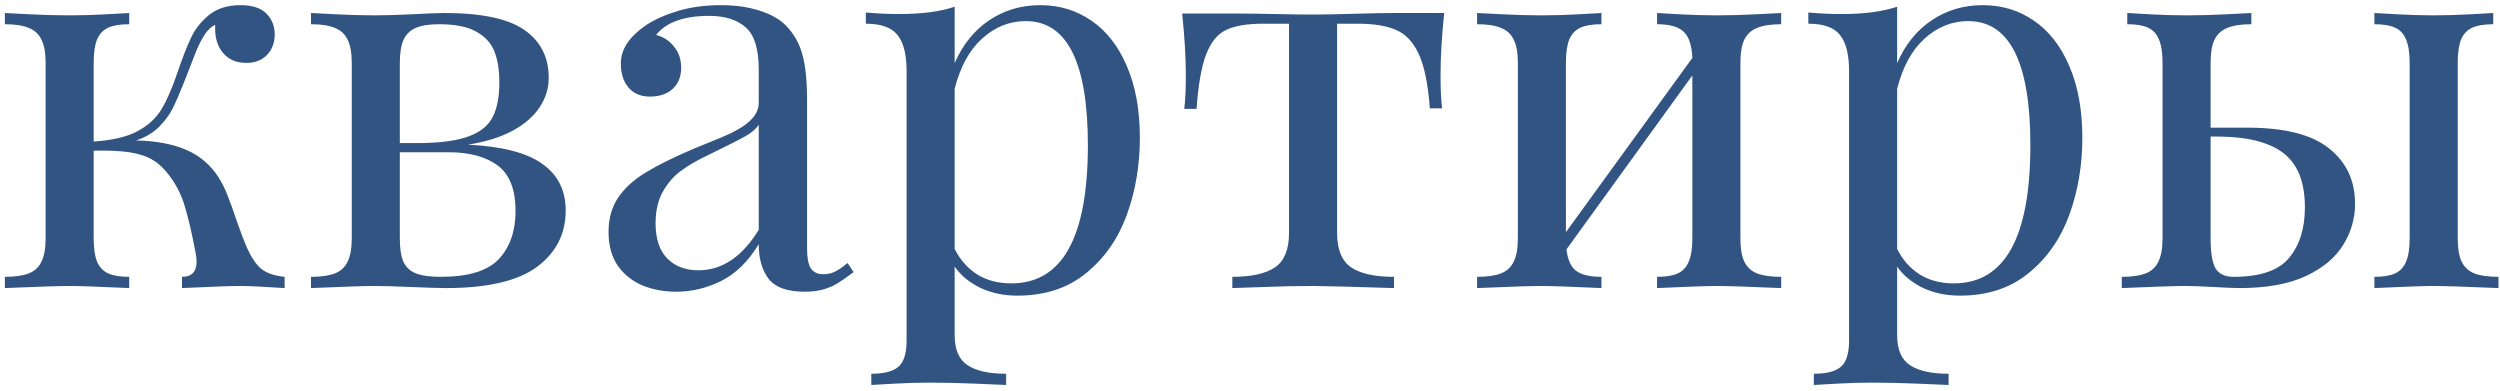 <?xml version="1.0" encoding="UTF-8"?> <svg xmlns="http://www.w3.org/2000/svg" width="243" height="38" viewBox="0 0 243 38" fill="none"> <path d="M9.105 13.756C10.883 13.637 12.279 13.316 13.295 12.791C14.328 12.249 15.115 11.547 15.656 10.684C16.198 9.803 16.723 8.61 17.23 7.104C17.721 5.665 18.162 4.531 18.551 3.701C18.94 2.855 19.524 2.11 20.303 1.467C21.098 0.824 22.122 0.502 23.375 0.502C24.509 0.502 25.347 0.773 25.889 1.314C26.43 1.856 26.701 2.533 26.701 3.346C26.701 4.158 26.447 4.827 25.939 5.352C25.449 5.859 24.78 6.113 23.934 6.113C23.003 6.113 22.266 5.809 21.725 5.199C21.183 4.59 20.912 3.786 20.912 2.787V2.406C20.557 2.576 20.227 2.88 19.922 3.32C19.634 3.76 19.363 4.277 19.109 4.869C18.872 5.462 18.466 6.503 17.891 7.992C17.484 9.025 17.112 9.88 16.773 10.557C16.435 11.217 15.978 11.826 15.402 12.385C14.827 12.943 14.099 13.367 13.219 13.654C15.115 13.688 16.723 13.984 18.043 14.543C19.38 15.102 20.447 15.999 21.242 17.234C21.564 17.742 21.852 18.318 22.105 18.961C22.359 19.587 22.672 20.459 23.045 21.576C23.434 22.676 23.747 23.497 23.984 24.039C24.408 24.987 24.873 25.681 25.381 26.121C25.906 26.544 26.667 26.807 27.666 26.908V28C25.635 27.865 24.162 27.797 23.248 27.797C22.453 27.797 20.599 27.865 17.688 28V26.908C18.635 26.908 19.109 26.409 19.109 25.41C19.109 25.139 19.067 24.809 18.982 24.42C18.644 22.643 18.314 21.221 17.992 20.154C17.688 19.071 17.205 18.081 16.545 17.184C16.054 16.49 15.521 15.965 14.945 15.609C14.37 15.237 13.625 14.975 12.711 14.822C11.814 14.67 10.612 14.611 9.105 14.645V23.176C9.105 24.141 9.215 24.894 9.436 25.436C9.673 25.977 10.037 26.358 10.527 26.578C11.018 26.798 11.695 26.908 12.559 26.908V28C9.647 27.865 7.734 27.797 6.82 27.797C5.771 27.797 3.655 27.865 0.473 28V26.908C1.454 26.908 2.225 26.798 2.783 26.578C3.359 26.358 3.773 25.977 4.027 25.436C4.298 24.894 4.434 24.141 4.434 23.176V6.113C4.434 5.132 4.298 4.378 4.027 3.854C3.773 3.312 3.359 2.931 2.783 2.711C2.225 2.474 1.454 2.355 0.473 2.355V1.264C0.777 1.281 1.59 1.323 2.91 1.391C4.23 1.458 5.534 1.492 6.82 1.492C7.887 1.492 9.038 1.458 10.273 1.391C11.509 1.323 12.271 1.281 12.559 1.264V2.355C11.695 2.355 11.018 2.465 10.527 2.686C10.037 2.906 9.673 3.286 9.436 3.828C9.215 4.37 9.105 5.132 9.105 6.113V13.756ZM30.23 1.264C30.552 1.281 31.373 1.323 32.693 1.391C34.031 1.458 35.258 1.492 36.375 1.492C37.272 1.492 38.482 1.458 40.006 1.391C41.546 1.306 42.604 1.264 43.18 1.264C46.802 1.264 49.4 1.814 50.975 2.914C52.549 4.014 53.336 5.563 53.336 7.561C53.336 8.593 53.04 9.549 52.447 10.43C51.872 11.31 50.992 12.072 49.807 12.715C48.639 13.341 47.2 13.79 45.49 14.06C48.825 14.23 51.237 14.856 52.727 15.94C54.233 17.006 54.986 18.512 54.986 20.459C54.986 22.727 54.055 24.555 52.193 25.943C50.331 27.314 47.378 28 43.332 28C42.655 28 41.546 27.966 40.006 27.898C38.465 27.831 37.255 27.797 36.375 27.797C35.461 27.797 33.413 27.865 30.23 28V26.908C31.212 26.908 31.982 26.798 32.541 26.578C33.117 26.358 33.531 25.977 33.785 25.436C34.056 24.894 34.191 24.141 34.191 23.176V6.113C34.191 5.132 34.056 4.378 33.785 3.854C33.531 3.312 33.117 2.931 32.541 2.711C31.982 2.474 31.212 2.355 30.23 2.355V1.264ZM40.945 13.908C42.993 13.874 44.559 13.646 45.643 13.223C46.743 12.8 47.496 12.173 47.902 11.344C48.325 10.514 48.537 9.397 48.537 7.992C48.537 6.807 48.376 5.809 48.055 4.996C47.733 4.184 47.141 3.54 46.277 3.066C45.431 2.592 44.229 2.355 42.672 2.355C41.724 2.355 40.971 2.474 40.412 2.711C39.87 2.948 39.473 3.337 39.219 3.879C38.982 4.421 38.863 5.165 38.863 6.113V13.908H40.945ZM38.863 23.176C38.863 24.158 38.982 24.919 39.219 25.461C39.473 25.986 39.879 26.358 40.438 26.578C41.013 26.798 41.809 26.908 42.824 26.908C45.516 26.908 47.403 26.333 48.486 25.182C49.57 24.014 50.111 22.456 50.111 20.51C50.111 18.428 49.536 16.955 48.385 16.092C47.234 15.229 45.626 14.797 43.56 14.797H38.863V23.176ZM73.75 6.773C73.75 4.759 73.327 3.388 72.481 2.66C71.651 1.915 70.466 1.543 68.926 1.543C66.471 1.543 64.753 2.161 63.772 3.396C64.466 3.566 65.041 3.938 65.498 4.514C65.972 5.072 66.209 5.758 66.209 6.57C66.209 7.451 65.93 8.145 65.371 8.652C64.829 9.143 64.093 9.389 63.162 9.389C62.282 9.389 61.588 9.092 61.08 8.5C60.589 7.908 60.344 7.129 60.344 6.164C60.344 4.81 61.156 3.574 62.781 2.457C63.628 1.898 64.669 1.433 65.904 1.061C67.157 0.688 68.545 0.502 70.068 0.502C71.49 0.502 72.743 0.68 73.826 1.035C74.909 1.374 75.756 1.848 76.365 2.457C77.161 3.27 77.703 4.217 77.99 5.301C78.295 6.367 78.447 7.848 78.447 9.744V24.191C78.447 25.055 78.566 25.681 78.803 26.07C79.057 26.46 79.471 26.654 80.047 26.654C80.47 26.654 80.859 26.561 81.215 26.375C81.57 26.189 81.96 25.918 82.383 25.562L82.967 26.451C82.357 26.908 81.85 27.264 81.443 27.518C81.037 27.771 80.572 27.975 80.047 28.127C79.522 28.279 78.913 28.355 78.219 28.355C76.543 28.355 75.375 27.941 74.715 27.111C74.072 26.265 73.75 25.139 73.75 23.734C72.734 25.41 71.516 26.604 70.094 27.314C68.672 28.009 67.225 28.355 65.752 28.355C64.55 28.355 63.45 28.152 62.451 27.746C61.453 27.323 60.648 26.68 60.039 25.816C59.447 24.936 59.15 23.844 59.15 22.541C59.15 21.221 59.472 20.095 60.115 19.164C60.758 18.233 61.664 17.421 62.832 16.727C64 16.016 65.566 15.245 67.529 14.416C67.868 14.281 68.697 13.942 70.018 13.4C71.338 12.859 72.286 12.317 72.861 11.775C73.454 11.234 73.75 10.641 73.75 9.998V6.773ZM73.75 12.131C73.496 12.52 73.073 12.884 72.481 13.223C71.888 13.561 70.652 14.188 68.773 15.102C67.775 15.575 66.928 16.066 66.234 16.574C65.54 17.065 64.948 17.734 64.457 18.58C63.966 19.426 63.721 20.467 63.721 21.703C63.721 23.21 64.102 24.352 64.863 25.131C65.625 25.893 66.632 26.273 67.885 26.273C70.187 26.273 72.142 24.962 73.75 22.338V12.131ZM92.793 6.139C93.572 4.344 94.689 2.956 96.144 1.975C97.6 0.993 99.259 0.502 101.121 0.502C102.966 0.502 104.617 1.001 106.072 2C107.545 2.999 108.696 4.471 109.525 6.418C110.372 8.365 110.795 10.692 110.795 13.4C110.795 16.058 110.372 18.555 109.525 20.891C108.679 23.21 107.359 25.097 105.564 26.553C103.787 28.009 101.561 28.736 98.887 28.736C97.566 28.736 96.365 28.482 95.281 27.975C94.215 27.45 93.385 26.764 92.793 25.918V32.57C92.793 33.975 93.208 34.949 94.037 35.49C94.867 36.049 96.119 36.328 97.795 36.328V37.42C97.355 37.403 96.365 37.361 94.824 37.293C93.301 37.225 91.794 37.191 90.305 37.191C89.204 37.191 88.07 37.225 86.902 37.293C85.734 37.361 84.998 37.403 84.693 37.42V36.328C85.963 36.328 86.852 36.091 87.359 35.617C87.867 35.16 88.121 34.322 88.121 33.103V6.9C88.121 5.292 87.825 4.124 87.232 3.396C86.657 2.669 85.633 2.305 84.16 2.305V1.213C85.243 1.314 86.318 1.365 87.385 1.365C89.585 1.365 91.388 1.128 92.793 0.654V6.139ZM92.793 24.191C93.301 25.224 94.02 26.045 94.951 26.654C95.882 27.247 96.999 27.543 98.303 27.543C103.262 27.543 105.742 23.066 105.742 14.111C105.742 6.071 103.728 2.051 99.699 2.051C98.125 2.051 96.712 2.618 95.459 3.752C94.223 4.869 93.335 6.494 92.793 8.627V24.191ZM140.375 1.264C140.138 3.566 140.02 5.58 140.02 7.307C140.02 8.661 140.07 9.736 140.172 10.531H138.979C138.809 8.195 138.454 6.443 137.912 5.275C137.37 4.09 136.634 3.303 135.703 2.914C134.789 2.508 133.553 2.305 131.996 2.305H129.965V22.643C129.965 24.251 130.422 25.368 131.336 25.994C132.25 26.604 133.638 26.908 135.5 26.908V28C131.167 27.865 128.543 27.797 127.629 27.797C125.987 27.797 124.37 27.831 122.779 27.898C121.205 27.949 120.206 27.983 119.783 28V26.908C121.628 26.908 123.008 26.604 123.922 25.994C124.836 25.368 125.293 24.251 125.293 22.643V2.305H122.754C121.214 2.305 120.02 2.508 119.174 2.914C118.344 3.303 117.701 4.09 117.244 5.275C116.787 6.443 116.474 8.212 116.305 10.582H115.111C115.213 9.786 115.264 8.712 115.264 7.357C115.264 5.631 115.145 3.617 114.908 1.314H119.885C121.07 1.314 122.424 1.331 123.947 1.365C125.488 1.399 126.698 1.416 127.578 1.416C128.475 1.416 129.804 1.391 131.564 1.34C133.342 1.289 134.611 1.264 135.373 1.264H140.375ZM173.129 2.355C172.147 2.355 171.368 2.474 170.793 2.711C170.234 2.931 169.82 3.312 169.549 3.854C169.295 4.378 169.168 5.132 169.168 6.113V23.176C169.168 24.141 169.295 24.894 169.549 25.436C169.82 25.977 170.234 26.358 170.793 26.578C171.368 26.798 172.147 26.908 173.129 26.908V28C169.947 27.865 167.865 27.797 166.883 27.797C165.918 27.797 163.98 27.865 161.068 28V26.908C161.932 26.908 162.6 26.798 163.074 26.578C163.565 26.358 163.921 25.977 164.141 25.436C164.378 24.894 164.496 24.141 164.496 23.176V7.332L152.258 24.242C152.376 25.241 152.689 25.935 153.197 26.324C153.722 26.713 154.543 26.908 155.66 26.908V28C152.749 27.865 150.802 27.797 149.82 27.797C148.839 27.797 146.757 27.865 143.574 28V26.908C144.556 26.908 145.326 26.798 145.885 26.578C146.46 26.358 146.875 25.977 147.129 25.436C147.4 24.894 147.535 24.141 147.535 23.176V6.113C147.535 5.132 147.4 4.378 147.129 3.854C146.875 3.312 146.46 2.931 145.885 2.711C145.326 2.474 144.556 2.355 143.574 2.355V1.264C143.896 1.281 144.725 1.323 146.062 1.391C147.4 1.458 148.652 1.492 149.82 1.492C151.005 1.492 152.199 1.458 153.4 1.391C154.619 1.323 155.372 1.281 155.66 1.264V2.355C154.797 2.355 154.12 2.465 153.629 2.686C153.138 2.906 152.774 3.286 152.537 3.828C152.317 4.37 152.207 5.132 152.207 6.113V22.566L164.496 5.631C164.445 4.395 164.158 3.54 163.633 3.066C163.125 2.592 162.27 2.355 161.068 2.355V1.264C161.356 1.281 162.101 1.323 163.303 1.391C164.521 1.458 165.715 1.492 166.883 1.492C168.051 1.492 169.303 1.458 170.641 1.391C171.978 1.323 172.807 1.281 173.129 1.264V2.355ZM184.402 6.139C185.181 4.344 186.298 2.956 187.754 1.975C189.21 0.993 190.868 0.502 192.73 0.502C194.576 0.502 196.226 1.001 197.682 2C199.154 2.999 200.305 4.471 201.135 6.418C201.981 8.365 202.404 10.692 202.404 13.4C202.404 16.058 201.981 18.555 201.135 20.891C200.288 23.21 198.968 25.097 197.174 26.553C195.396 28.009 193.171 28.736 190.496 28.736C189.176 28.736 187.974 28.482 186.891 27.975C185.824 27.45 184.995 26.764 184.402 25.918V32.57C184.402 33.975 184.817 34.949 185.646 35.49C186.476 36.049 187.729 36.328 189.404 36.328V37.42C188.964 37.403 187.974 37.361 186.434 37.293C184.91 37.225 183.404 37.191 181.914 37.191C180.814 37.191 179.68 37.225 178.512 37.293C177.344 37.361 176.607 37.403 176.303 37.42V36.328C177.572 36.328 178.461 36.091 178.969 35.617C179.477 35.16 179.73 34.322 179.73 33.103V6.9C179.73 5.292 179.434 4.124 178.842 3.396C178.266 2.669 177.242 2.305 175.77 2.305V1.213C176.853 1.314 177.928 1.365 178.994 1.365C181.195 1.365 182.997 1.128 184.402 0.654V6.139ZM184.402 24.191C184.91 25.224 185.63 26.045 186.561 26.654C187.492 27.247 188.609 27.543 189.912 27.543C194.872 27.543 197.352 23.066 197.352 14.111C197.352 6.071 195.337 2.051 191.309 2.051C189.734 2.051 188.321 2.618 187.068 3.752C185.833 4.869 184.944 6.494 184.402 8.627V24.191ZM218.477 12.41C222.065 12.41 224.697 13.079 226.373 14.416C228.066 15.753 228.912 17.556 228.912 19.824C228.912 21.229 228.531 22.549 227.77 23.785C227.025 25.021 225.814 26.037 224.139 26.832C222.463 27.611 220.313 28 217.689 28C217.232 28 216.395 27.966 215.176 27.898C213.974 27.831 213.043 27.797 212.383 27.797C211.469 27.797 209.421 27.865 206.238 28V26.908C207.22 26.908 207.99 26.798 208.549 26.578C209.124 26.358 209.539 25.977 209.793 25.436C210.064 24.894 210.199 24.141 210.199 23.176V6.113C210.199 5.132 210.081 4.37 209.844 3.828C209.624 3.286 209.268 2.906 208.777 2.686C208.303 2.465 207.635 2.355 206.771 2.355V1.264C207.059 1.281 207.804 1.323 209.006 1.391C210.225 1.458 211.418 1.492 212.586 1.492C213.754 1.492 215.007 1.458 216.344 1.391C217.681 1.323 218.51 1.281 218.832 1.264V2.355C217.85 2.355 217.072 2.474 216.496 2.711C215.938 2.931 215.523 3.312 215.252 3.854C214.998 4.378 214.871 5.132 214.871 6.113V12.41H218.477ZM238.891 23.176C238.891 24.141 239.018 24.894 239.271 25.436C239.542 25.977 239.957 26.358 240.516 26.578C241.091 26.798 241.87 26.908 242.852 26.908V28C239.669 27.865 237.553 27.797 236.504 27.797C235.607 27.797 233.702 27.865 230.791 28V26.908C231.654 26.908 232.323 26.798 232.797 26.578C233.288 26.358 233.643 25.977 233.863 25.436C234.1 24.894 234.219 24.141 234.219 23.176V6.113C234.219 5.132 234.1 4.37 233.863 3.828C233.643 3.286 233.288 2.906 232.797 2.686C232.323 2.465 231.654 2.355 230.791 2.355V1.264C231.079 1.281 231.832 1.323 233.051 1.391C234.286 1.458 235.438 1.492 236.504 1.492C237.689 1.492 238.882 1.458 240.084 1.391C241.303 1.323 242.056 1.281 242.344 1.264V2.355C241.48 2.355 240.803 2.465 240.312 2.686C239.822 2.906 239.458 3.286 239.221 3.828C239.001 4.37 238.891 5.132 238.891 6.113V23.176ZM214.871 23.176C214.871 24.564 215.032 25.537 215.354 26.096C215.692 26.637 216.276 26.908 217.105 26.908C219.678 26.908 221.473 26.299 222.488 25.08C223.521 23.844 224.037 22.203 224.037 20.154C224.037 18.546 223.741 17.243 223.148 16.244C222.556 15.229 221.625 14.484 220.355 14.01C219.103 13.519 217.452 13.273 215.404 13.273H214.871V23.176Z" fill="#315483"></path> </svg> 